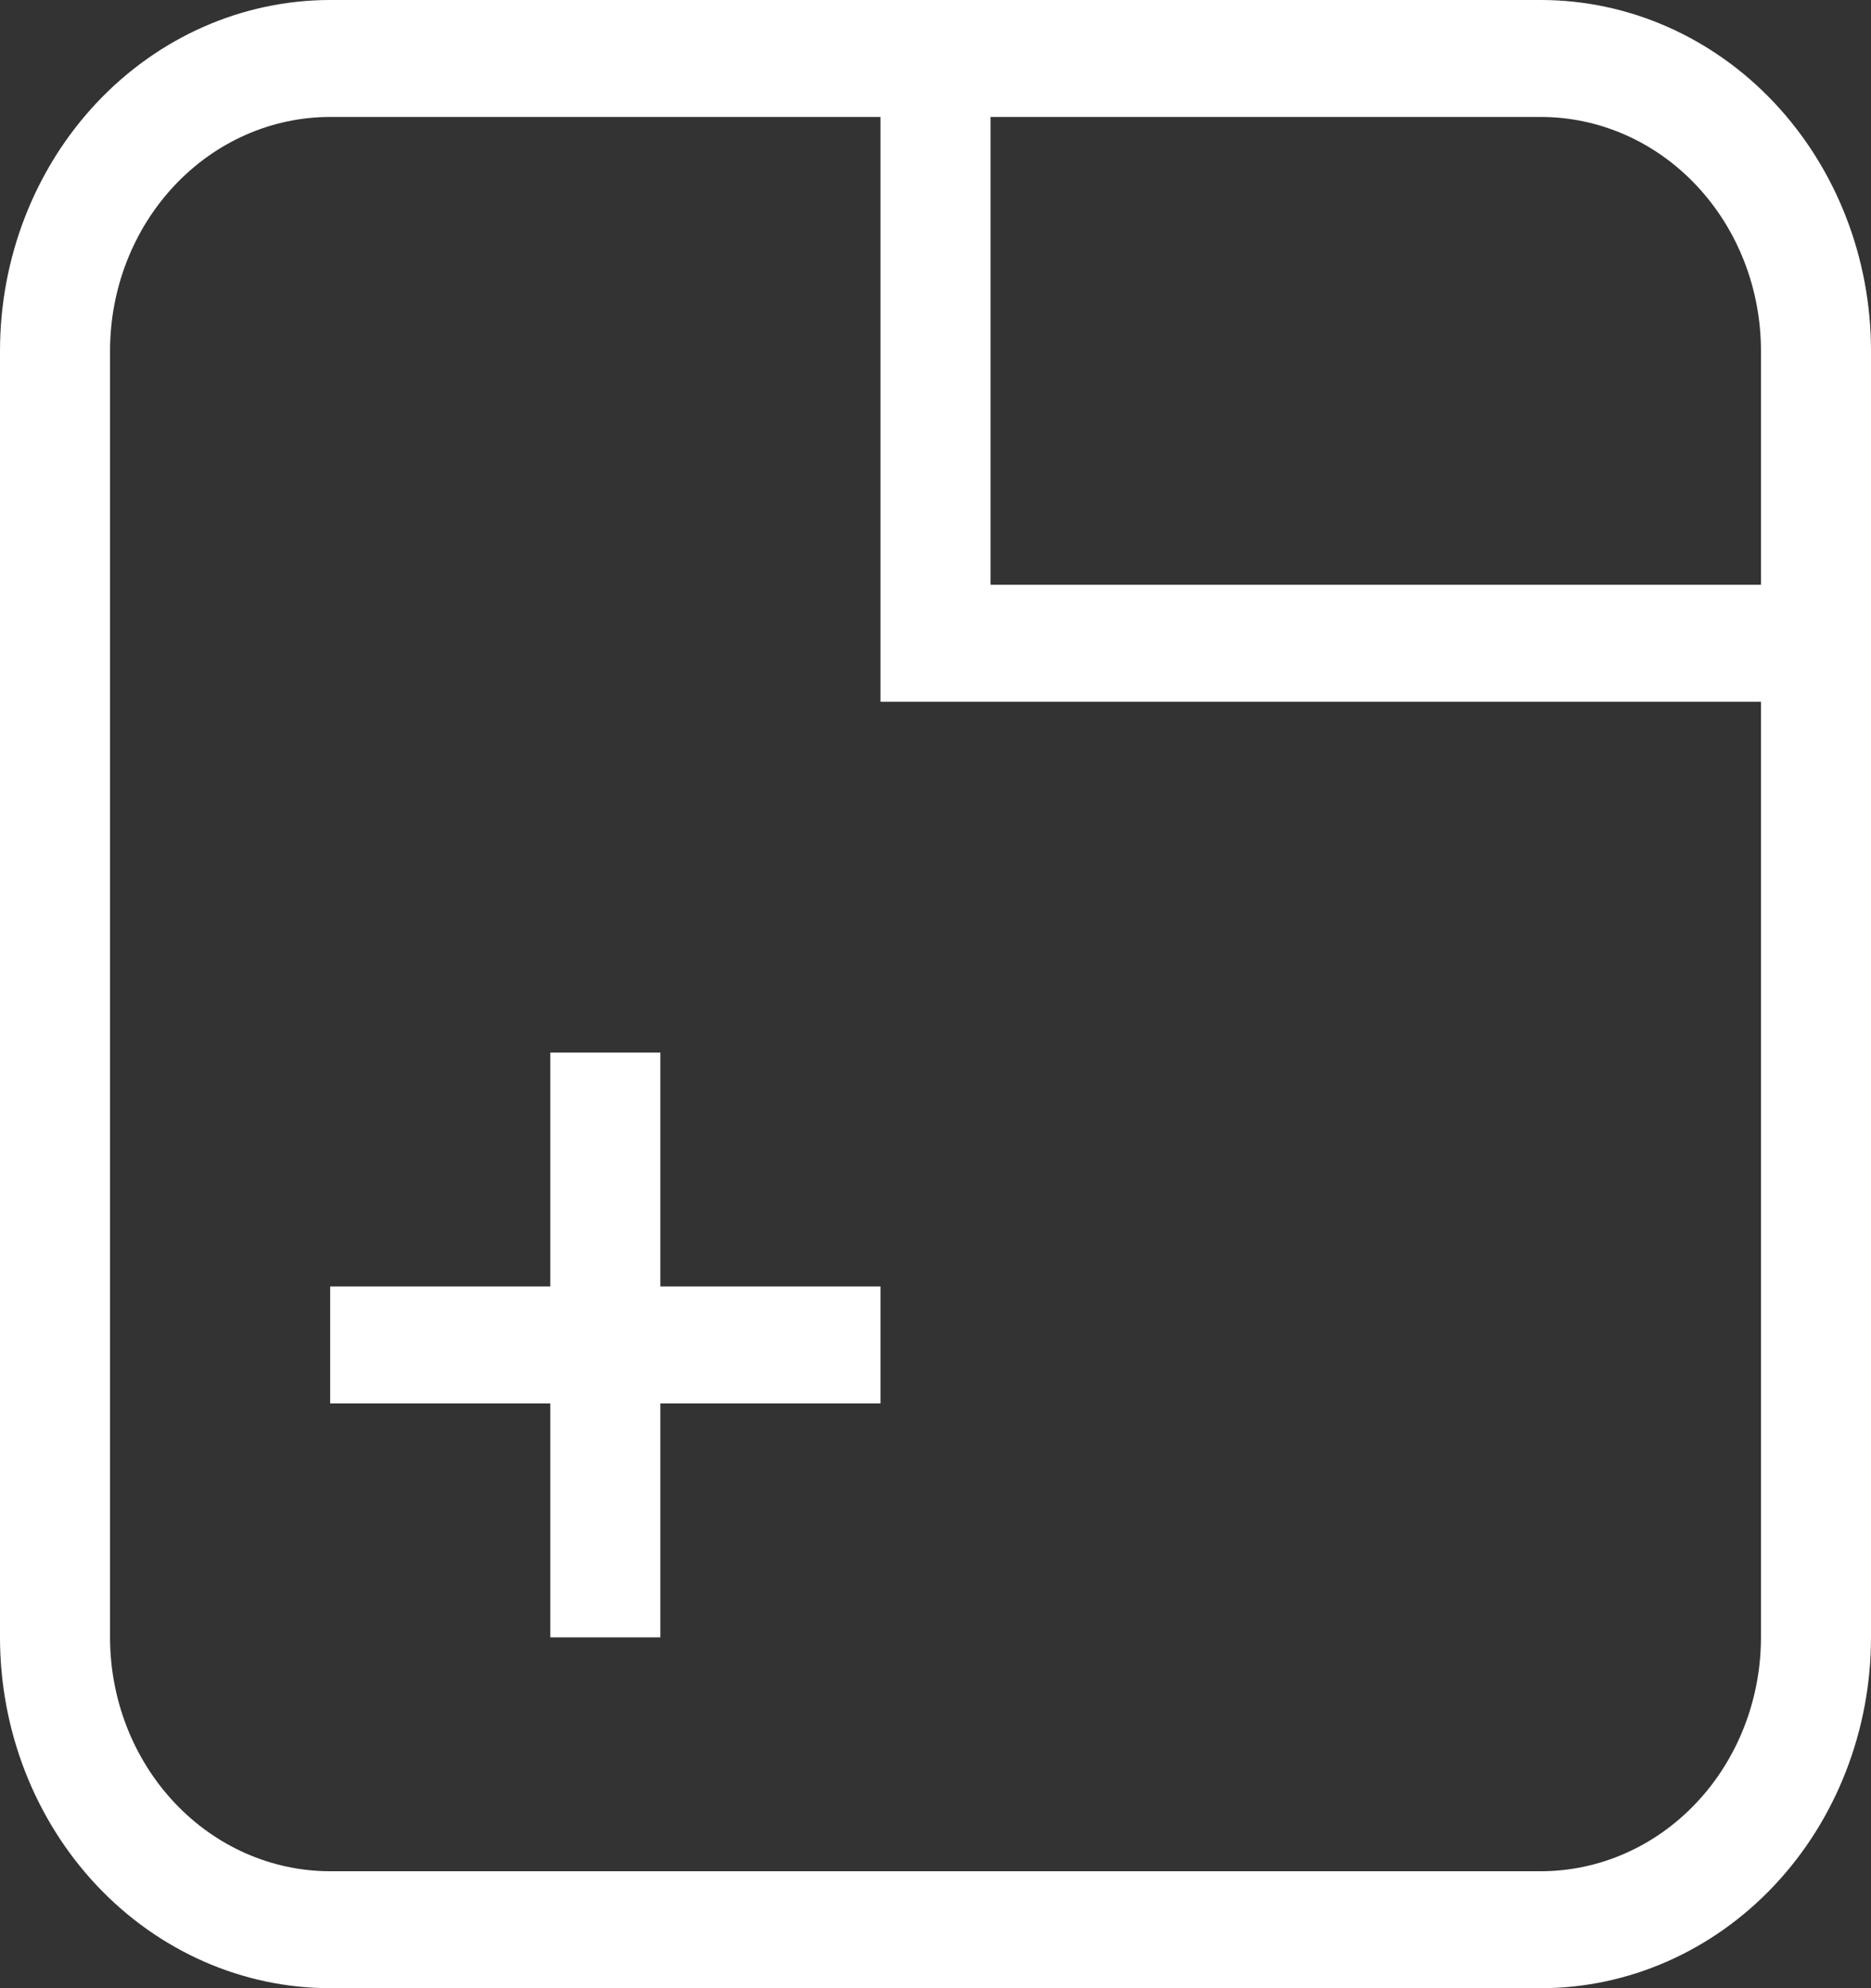 <svg width="32" height="34" viewBox="0 0 32 34" fill="none" xmlns="http://www.w3.org/2000/svg">
<rect x="0" y="0" width="32" height="34" fill="#333333" stroke="none"/>
<path d="M5.647 0H26.353C27.851 0 29.287 0.632 30.346 1.757C31.405 2.883 32 4.409 32 6V28C32 29.591 31.405 31.117 30.346 32.243C29.287 33.368 27.851 34 26.353 34H5.647C4.149 34 2.713 33.368 1.654 32.243C0.595 31.117 0 29.591 0 28V6C0 4.409 0.595 2.883 1.654 1.757C2.713 0.632 4.149 0 5.647 0ZM5.647 2C4.649 2 3.691 2.421 2.985 3.172C2.279 3.922 1.882 4.939 1.882 6V28C1.882 29.061 2.279 30.078 2.985 30.828C3.691 31.579 4.649 32 5.647 32H26.353C27.351 32 28.309 31.579 29.015 30.828C29.721 30.078 30.118 29.061 30.118 28V12H15.059V2H5.647ZM30.118 6C30.118 4.939 29.721 3.922 29.015 3.172C28.309 2.421 27.351 2 26.353 2H16.941V10H30.118V6ZM9.412 28V24H5.647V22H9.412V18H11.294V22H15.059V24H11.294V28H9.412Z" fill="white"/>
</svg>
